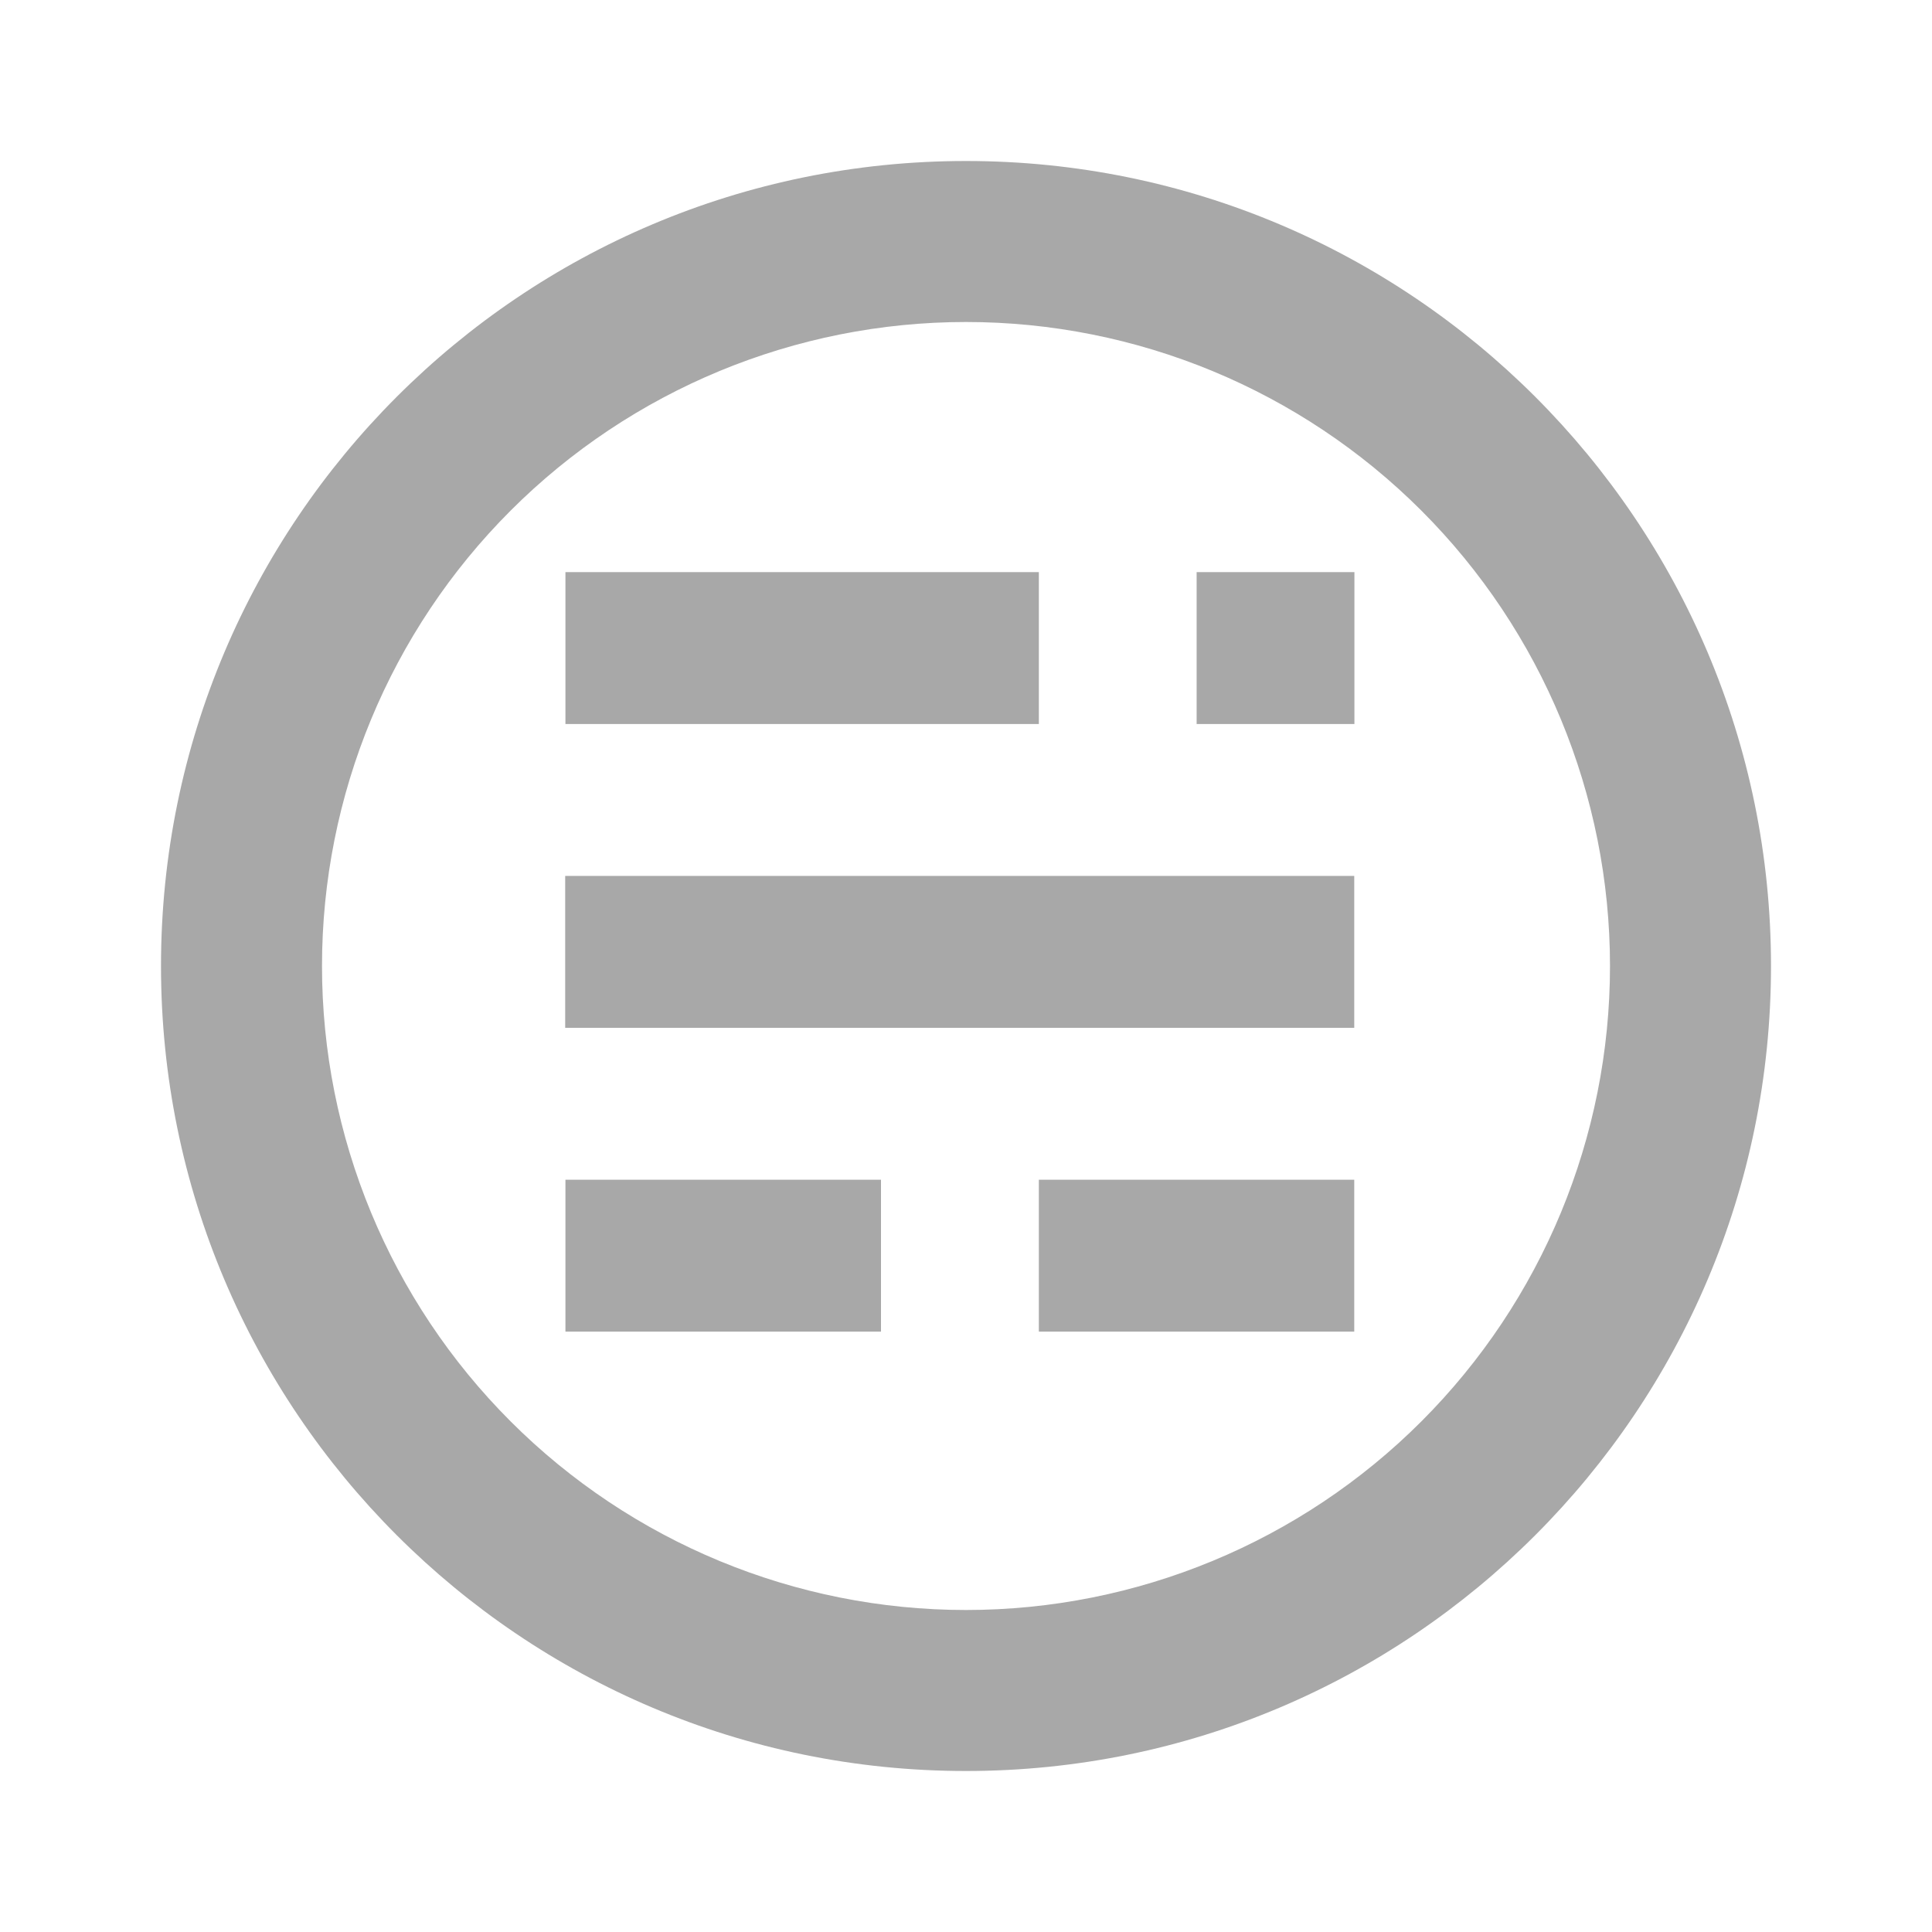 <svg width="24" height="24" viewBox="0 0 24 24" fill="none" xmlns="http://www.w3.org/2000/svg">
<path d="M12 20C14.122 20 16.157 19.157 17.657 17.657C19.157 16.157 20 14.122 20 12C20 9.878 19.157 7.843 17.657 6.343C16.157 4.843 14.122 4 12 4C9.878 4 7.843 4.843 6.343 6.343C4.843 7.843 4 9.878 4 12C4 14.122 4.843 16.157 6.343 17.657C7.843 19.157 9.878 20 12 20ZM12 22C6.477 22 2 17.523 2 12C2 6.477 6.477 2 12 2C17.523 2 22 6.477 22 12C22 17.523 17.523 22 12 22Z" fill="#A8A8A8"/>
<path d="M7.024 14.655H10.944V16.542H7.024V14.655ZM12.905 14.655H16.823V16.542H12.905V14.655ZM7.021 10.881H16.823V12.768H7.021V10.881ZM7.024 7.107H12.905V8.994H7.024V7.107ZM14.865 7.107H16.825V8.994H14.865V7.107Z" fill="#A8A8A8"/>
</svg>
